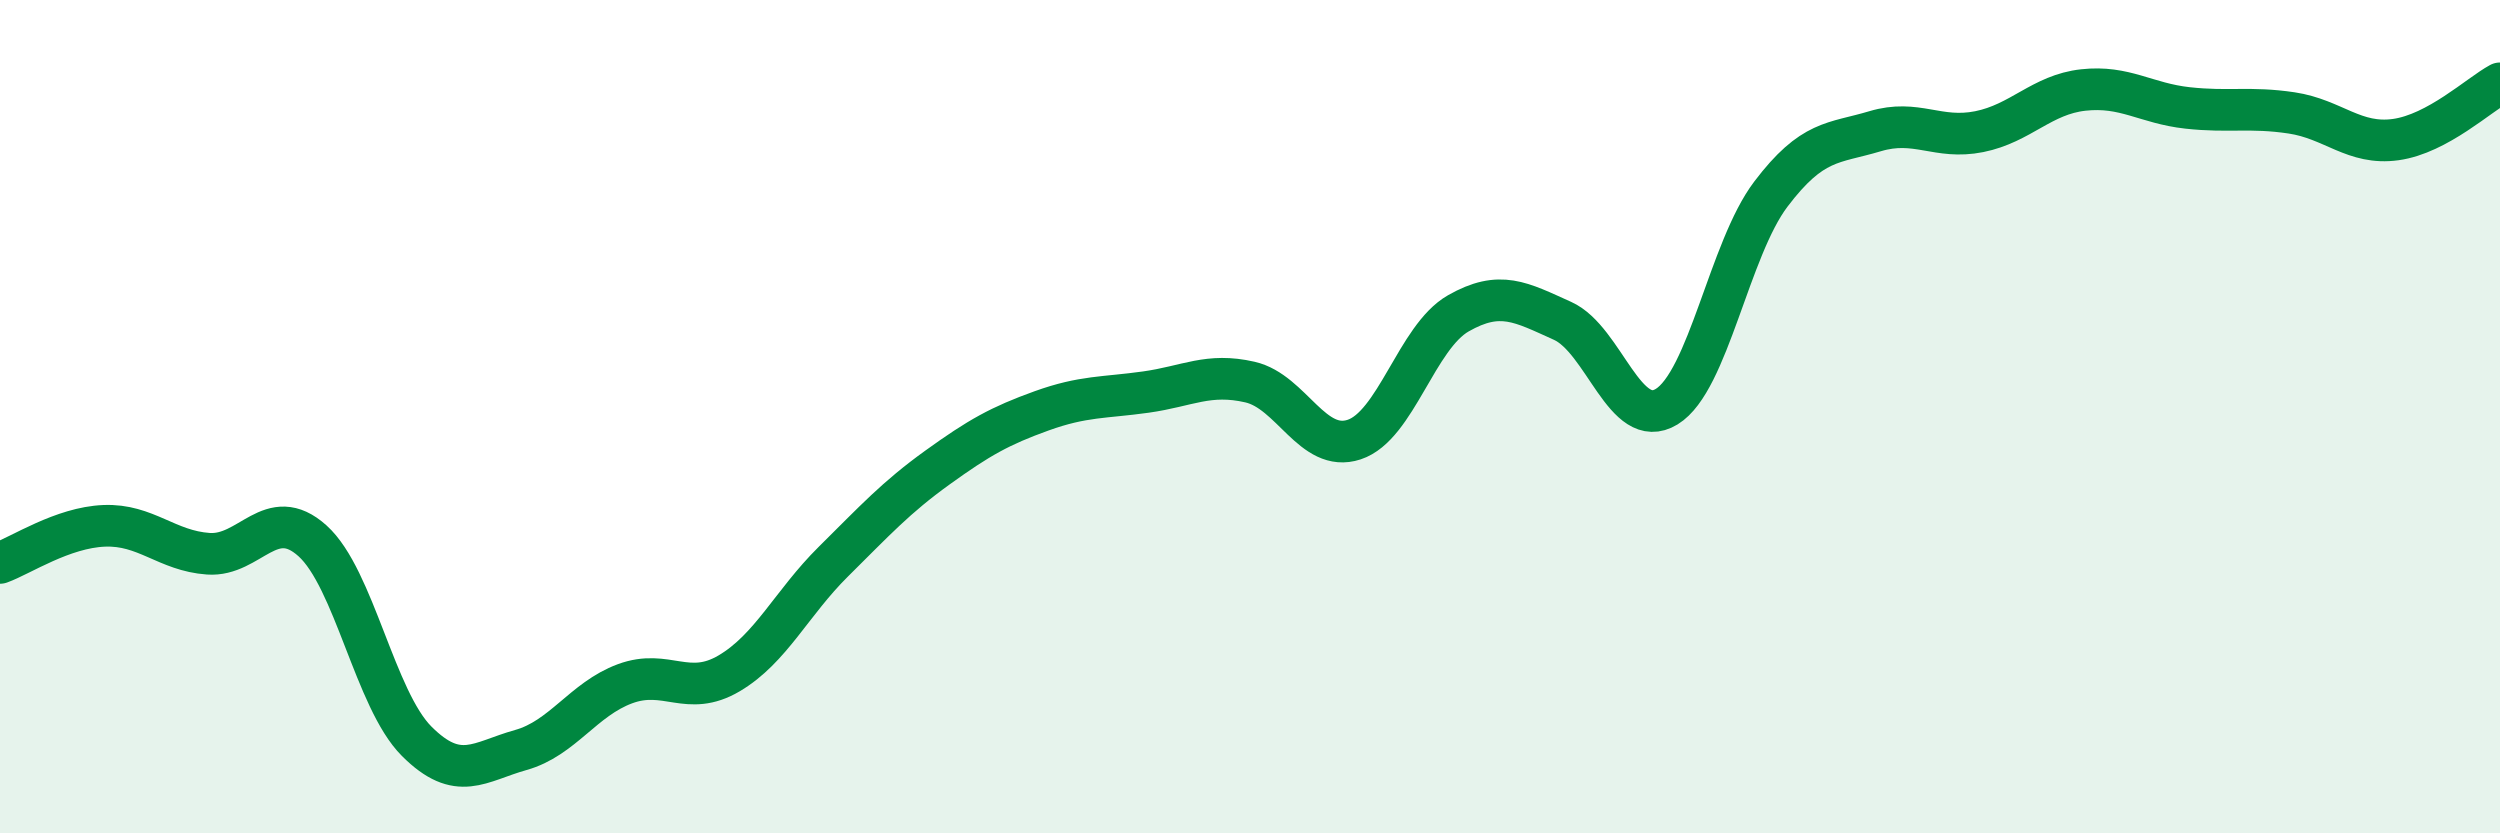 
    <svg width="60" height="20" viewBox="0 0 60 20" xmlns="http://www.w3.org/2000/svg">
      <path
        d="M 0,13.51 C 0.5,13.33 1.5,12.66 2.5,12.62 C 3.5,12.58 4,13.22 5,13.29 C 6,13.36 6.5,12.08 7.5,12.98 C 8.5,13.88 9,16.79 10,17.79 C 11,18.79 11.5,18.28 12.5,18 C 13.5,17.72 14,16.78 15,16.41 C 16,16.04 16.5,16.75 17.5,16.16 C 18.5,15.57 19,14.47 20,13.48 C 21,12.49 21.5,11.94 22.5,11.22 C 23.5,10.5 24,10.22 25,9.86 C 26,9.5 26.5,9.55 27.5,9.41 C 28.5,9.27 29,8.94 30,9.17 C 31,9.4 31.5,10.88 32.5,10.55 C 33.5,10.22 34,8.09 35,7.52 C 36,6.95 36.5,7.25 37.5,7.7 C 38.5,8.15 39,10.37 40,9.76 C 41,9.15 41.5,5.98 42.5,4.66 C 43.5,3.34 44,3.45 45,3.15 C 46,2.85 46.5,3.36 47.5,3.16 C 48.5,2.96 49,2.27 50,2.16 C 51,2.05 51.5,2.48 52.5,2.59 C 53.5,2.7 54,2.56 55,2.71 C 56,2.86 56.5,3.49 57.5,3.35 C 58.5,3.21 59.5,2.27 60,2L60 20L0 20Z"
        fill="#008740"
        opacity="0.1"
        stroke-linecap="round"
        stroke-linejoin="round"
      />
      <path
        d="M 0,13.51 C 0.5,13.33 1.5,12.66 2.5,12.62 C 3.5,12.58 4,13.22 5,13.29 C 6,13.36 6.5,12.08 7.5,12.98 C 8.5,13.88 9,16.79 10,17.79 C 11,18.79 11.5,18.28 12.5,18 C 13.5,17.72 14,16.78 15,16.41 C 16,16.04 16.5,16.75 17.5,16.16 C 18.5,15.57 19,14.47 20,13.48 C 21,12.49 21.5,11.94 22.5,11.22 C 23.5,10.5 24,10.22 25,9.86 C 26,9.5 26.5,9.55 27.5,9.41 C 28.5,9.27 29,8.94 30,9.17 C 31,9.4 31.5,10.88 32.5,10.55 C 33.5,10.22 34,8.09 35,7.52 C 36,6.95 36.5,7.25 37.5,7.7 C 38.5,8.15 39,10.37 40,9.76 C 41,9.15 41.5,5.98 42.5,4.66 C 43.5,3.34 44,3.45 45,3.15 C 46,2.85 46.5,3.36 47.5,3.16 C 48.5,2.96 49,2.27 50,2.16 C 51,2.05 51.5,2.48 52.5,2.59 C 53.5,2.7 54,2.56 55,2.71 C 56,2.86 56.5,3.49 57.5,3.35 C 58.5,3.21 59.5,2.27 60,2"
        stroke="#008740"
        stroke-width="1"
        fill="none"
        stroke-linecap="round"
        stroke-linejoin="round"
      />
    </svg>
  